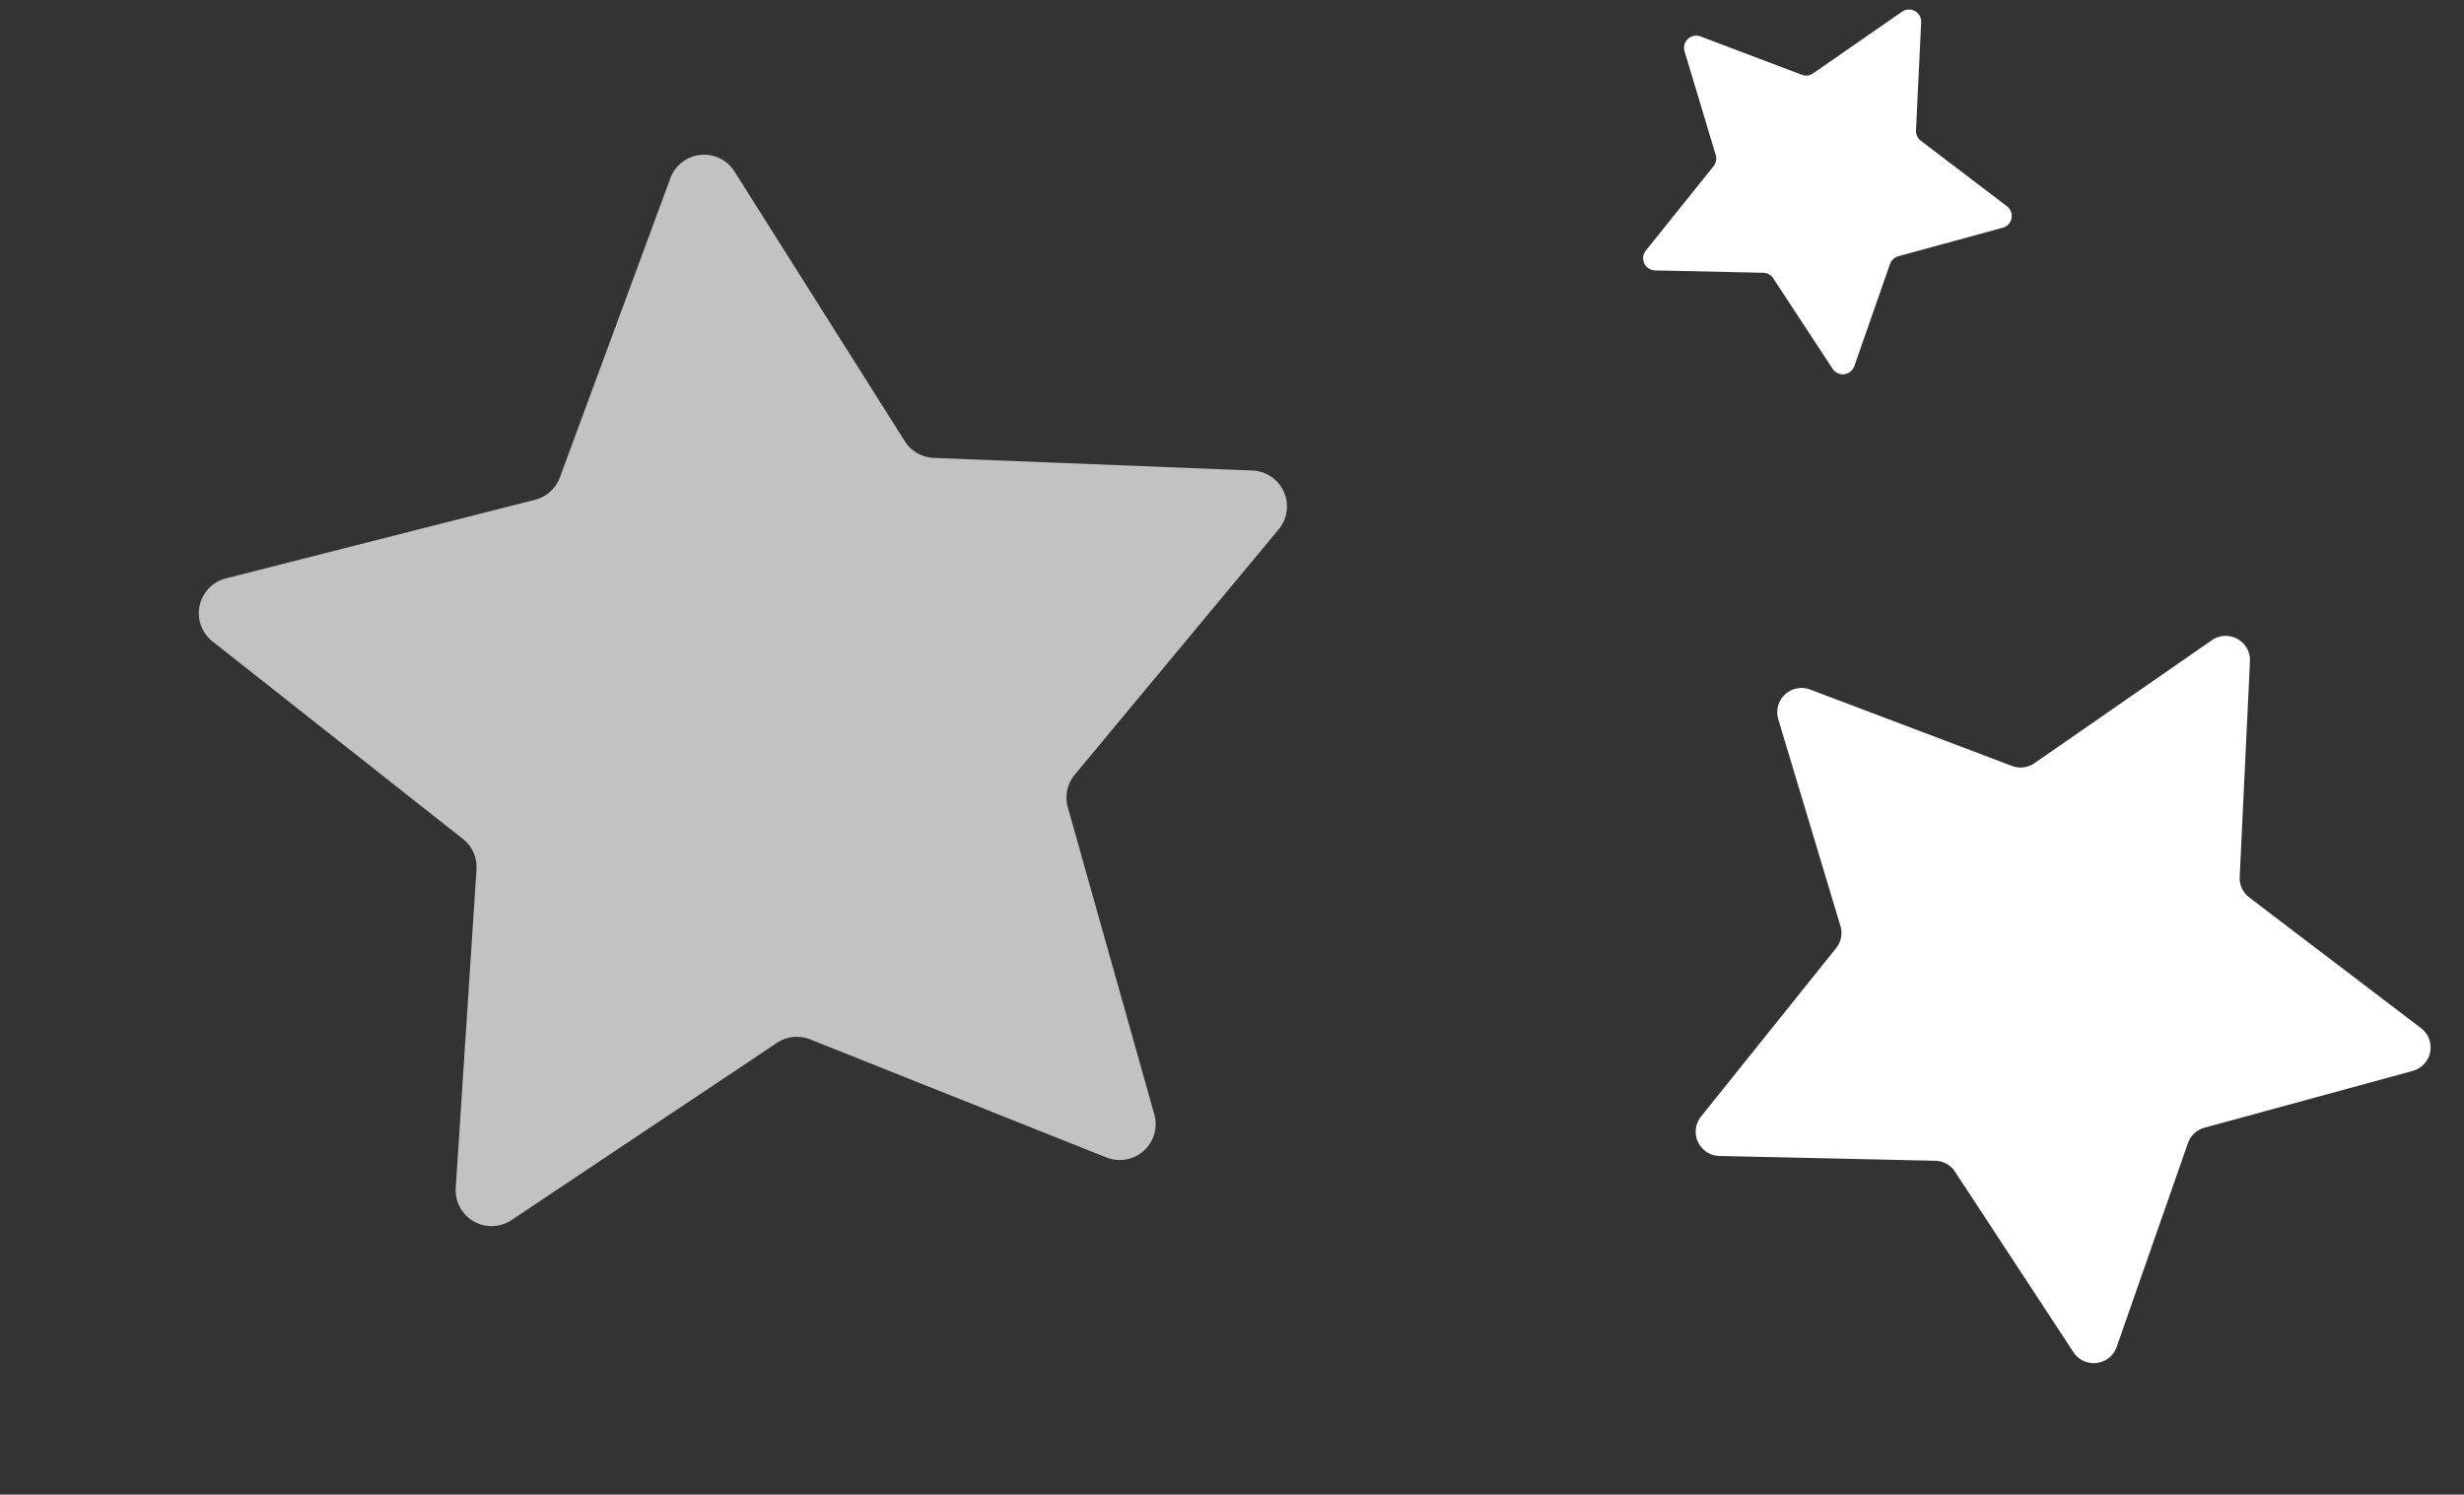 <svg xmlns="http://www.w3.org/2000/svg" width="227.183" height="137.818" viewBox="0 0 227.183 137.818">
  <rect x="0" y="0" width="227.183" height="137.818" fill="#333333" stroke="none"/>
  <g id="Gruppe_365" data-name="Gruppe 365" transform="translate(-619.047 -5864.691)">
    <path id="Pfad_712" data-name="Pfad 712" d="M-4658.424-2013.075l8.808,17.844a2.237,2.237,0,0,0,1.687,1.226l19.692,2.861a2.242,2.242,0,0,1,1.243,3.823l-14.25,13.89a2.24,2.24,0,0,0-.645,1.984l3.364,19.613a2.242,2.242,0,0,1-3.252,2.363l-17.613-9.26a2.238,2.238,0,0,0-2.085,0l-17.614,9.26a2.241,2.241,0,0,1-3.252-2.363l3.363-19.613a2.238,2.238,0,0,0-.644-1.984l-14.25-13.89a2.241,2.241,0,0,1,1.242-3.823l19.693-2.861a2.241,2.241,0,0,0,1.688-1.226l8.806-17.844A2.241,2.241,0,0,1-4658.424-2013.075Z" transform="translate(-4058.813 4559.025) rotate(173)" fill="#fff" fill-rule="evenodd"/>
    <path id="Pfad_713" data-name="Pfad 713" d="M-4676.429-2013.7l4.418,8.951a1.122,1.122,0,0,0,.846.615l9.878,1.435a1.124,1.124,0,0,1,.623,1.917l-7.147,6.967a1.122,1.122,0,0,0-.323.995l1.687,9.838a1.124,1.124,0,0,1-1.631,1.185l-8.835-4.645a1.123,1.123,0,0,0-1.046,0l-8.835,4.645a1.124,1.124,0,0,1-1.631-1.185l1.688-9.838a1.125,1.125,0,0,0-.323-.995l-7.147-6.967a1.124,1.124,0,0,1,.623-1.917l9.878-1.435a1.124,1.124,0,0,0,.846-.615l4.417-8.951A1.124,1.124,0,0,1-4676.429-2013.7Z" transform="translate(-4098.963 4469.922) rotate(173)" fill="#fff" fill-rule="evenodd"/>
    <path id="Pfad_714" data-name="Pfad 714" d="M-4641.156-2012.478l13.018,26.373a3.308,3.308,0,0,0,2.493,1.812l29.1,4.229a3.313,3.313,0,0,1,1.837,5.65l-21.061,20.529a3.31,3.31,0,0,0-.952,2.932l4.971,28.987a3.313,3.313,0,0,1-4.807,3.492l-26.032-13.686a3.307,3.307,0,0,0-3.082,0l-26.033,13.686a3.313,3.313,0,0,1-4.806-3.492l4.971-28.987a3.309,3.309,0,0,0-.952-2.932l-21.06-20.529a3.312,3.312,0,0,1,1.835-5.65l29.1-4.229a3.315,3.315,0,0,0,2.495-1.812l13.015-26.373A3.312,3.312,0,0,1-4641.156-2012.478Z" transform="translate(-2352.053 1910.778) rotate(-150)" fill="#fff" fill-rule="evenodd" opacity="0.7"/>
  </g>
</svg>
